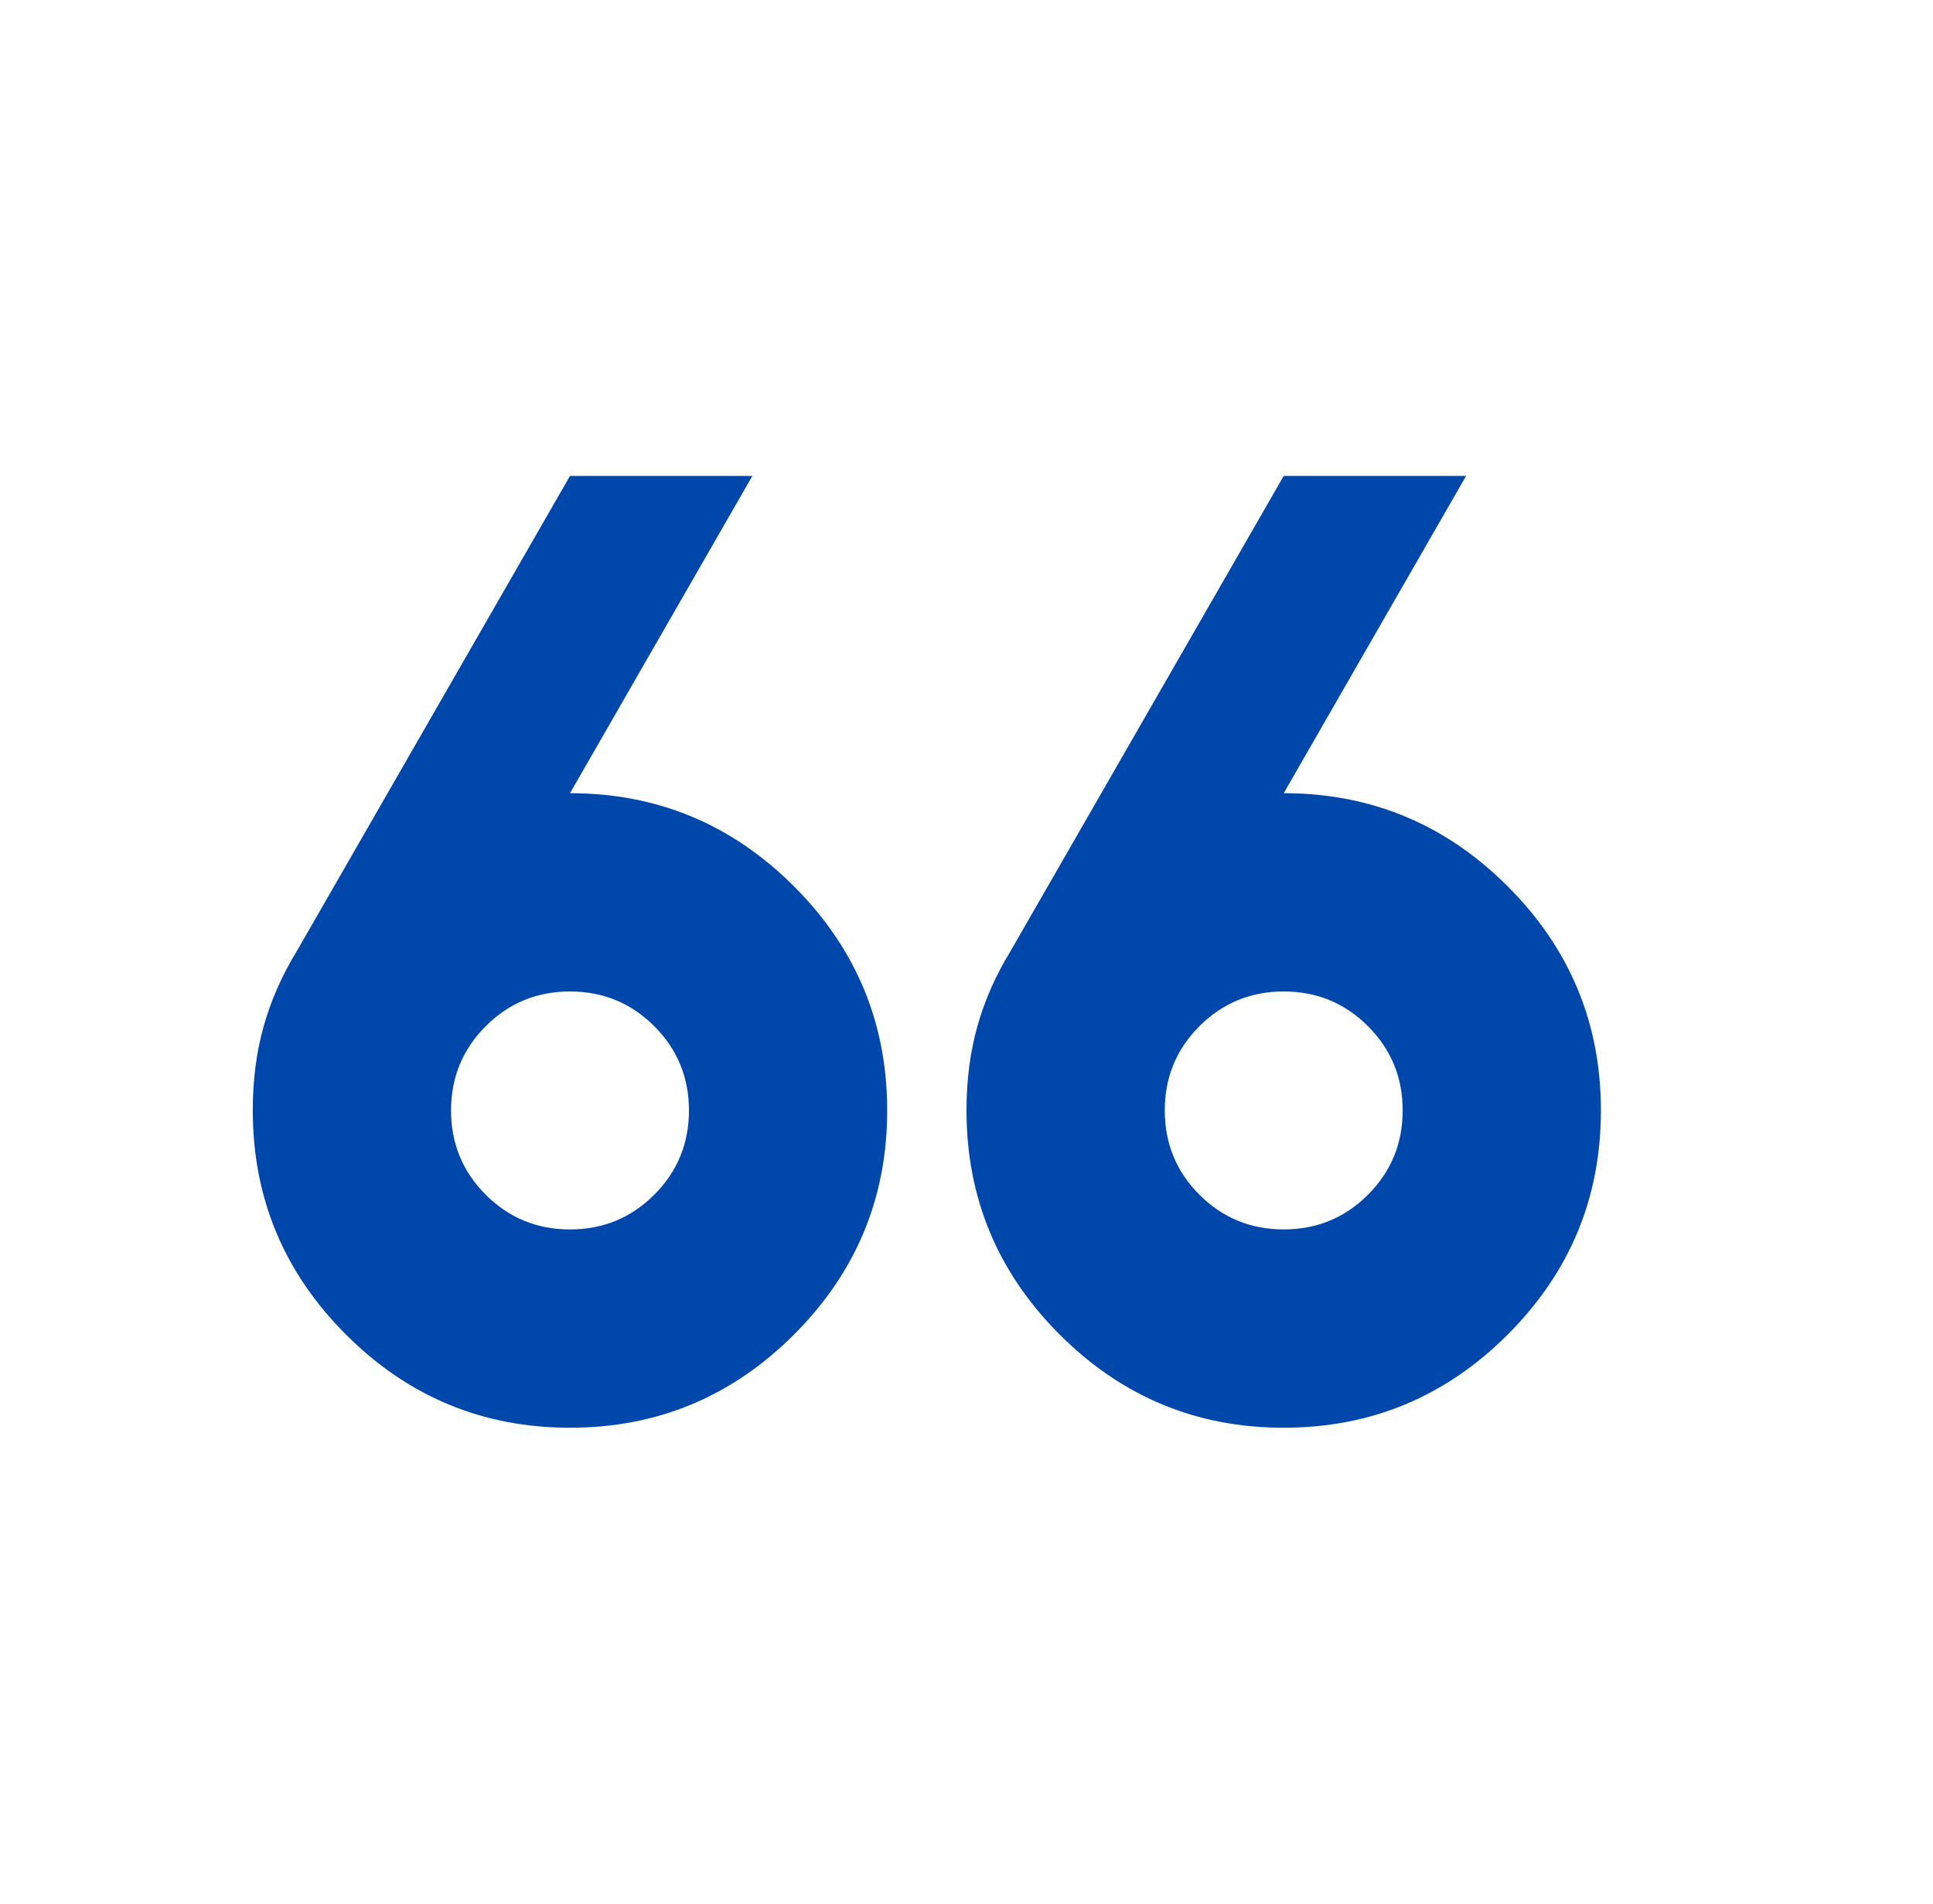<svg xmlns="http://www.w3.org/2000/svg" width="65" height="64" viewBox="0 0 65 64" fill="none"><mask id="mask0_856_9178" style="mask-type:alpha" maskUnits="userSpaceOnUse" x="0" y="0" width="65" height="64"><rect x="64.5" y="64" width="64" height="64" transform="rotate(180 64.5 64)" fill="#D9D9D9"></rect></mask><g mask="url(#mask0_856_9178)"><path d="M49.3 16L43.167 26.667C46.1 26.667 48.611 27.711 50.7 29.8C52.789 31.889 53.833 34.4 53.833 37.333C53.833 40.267 52.789 42.778 50.7 44.867C48.611 46.956 46.1 48 43.167 48C40.233 48 37.722 46.956 35.633 44.867C33.544 42.778 32.5 40.267 32.5 37.333C32.5 36.311 32.622 35.367 32.867 34.5C33.111 33.633 33.478 32.8 33.967 32L43.167 16H49.3ZM25.3 16L19.167 26.667C22.1 26.667 24.611 27.711 26.7 29.8C28.789 31.889 29.833 34.4 29.833 37.333C29.833 40.267 28.789 42.778 26.7 44.867C24.611 46.956 22.1 48 19.167 48C16.233 48 13.722 46.956 11.633 44.867C9.544 42.778 8.5 40.267 8.5 37.333C8.5 36.311 8.622 35.367 8.867 34.5C9.111 33.633 9.478 32.8 9.967 32L19.167 16H25.3ZM43.167 33.333C42.056 33.333 41.111 33.722 40.333 34.5C39.556 35.278 39.167 36.222 39.167 37.333C39.167 38.444 39.556 39.389 40.333 40.167C41.111 40.944 42.056 41.333 43.167 41.333C44.278 41.333 45.222 40.944 46 40.167C46.778 39.389 47.167 38.444 47.167 37.333C47.167 36.222 46.778 35.278 46 34.5C45.222 33.722 44.278 33.333 43.167 33.333ZM19.167 33.333C18.056 33.333 17.111 33.722 16.333 34.5C15.556 35.278 15.167 36.222 15.167 37.333C15.167 38.444 15.556 39.389 16.333 40.167C17.111 40.944 18.056 41.333 19.167 41.333C20.278 41.333 21.222 40.944 22 40.167C22.778 39.389 23.167 38.444 23.167 37.333C23.167 36.222 22.778 35.278 22 34.5C21.222 33.722 20.278 33.333 19.167 33.333Z" fill="#0047AB"></path></g></svg>